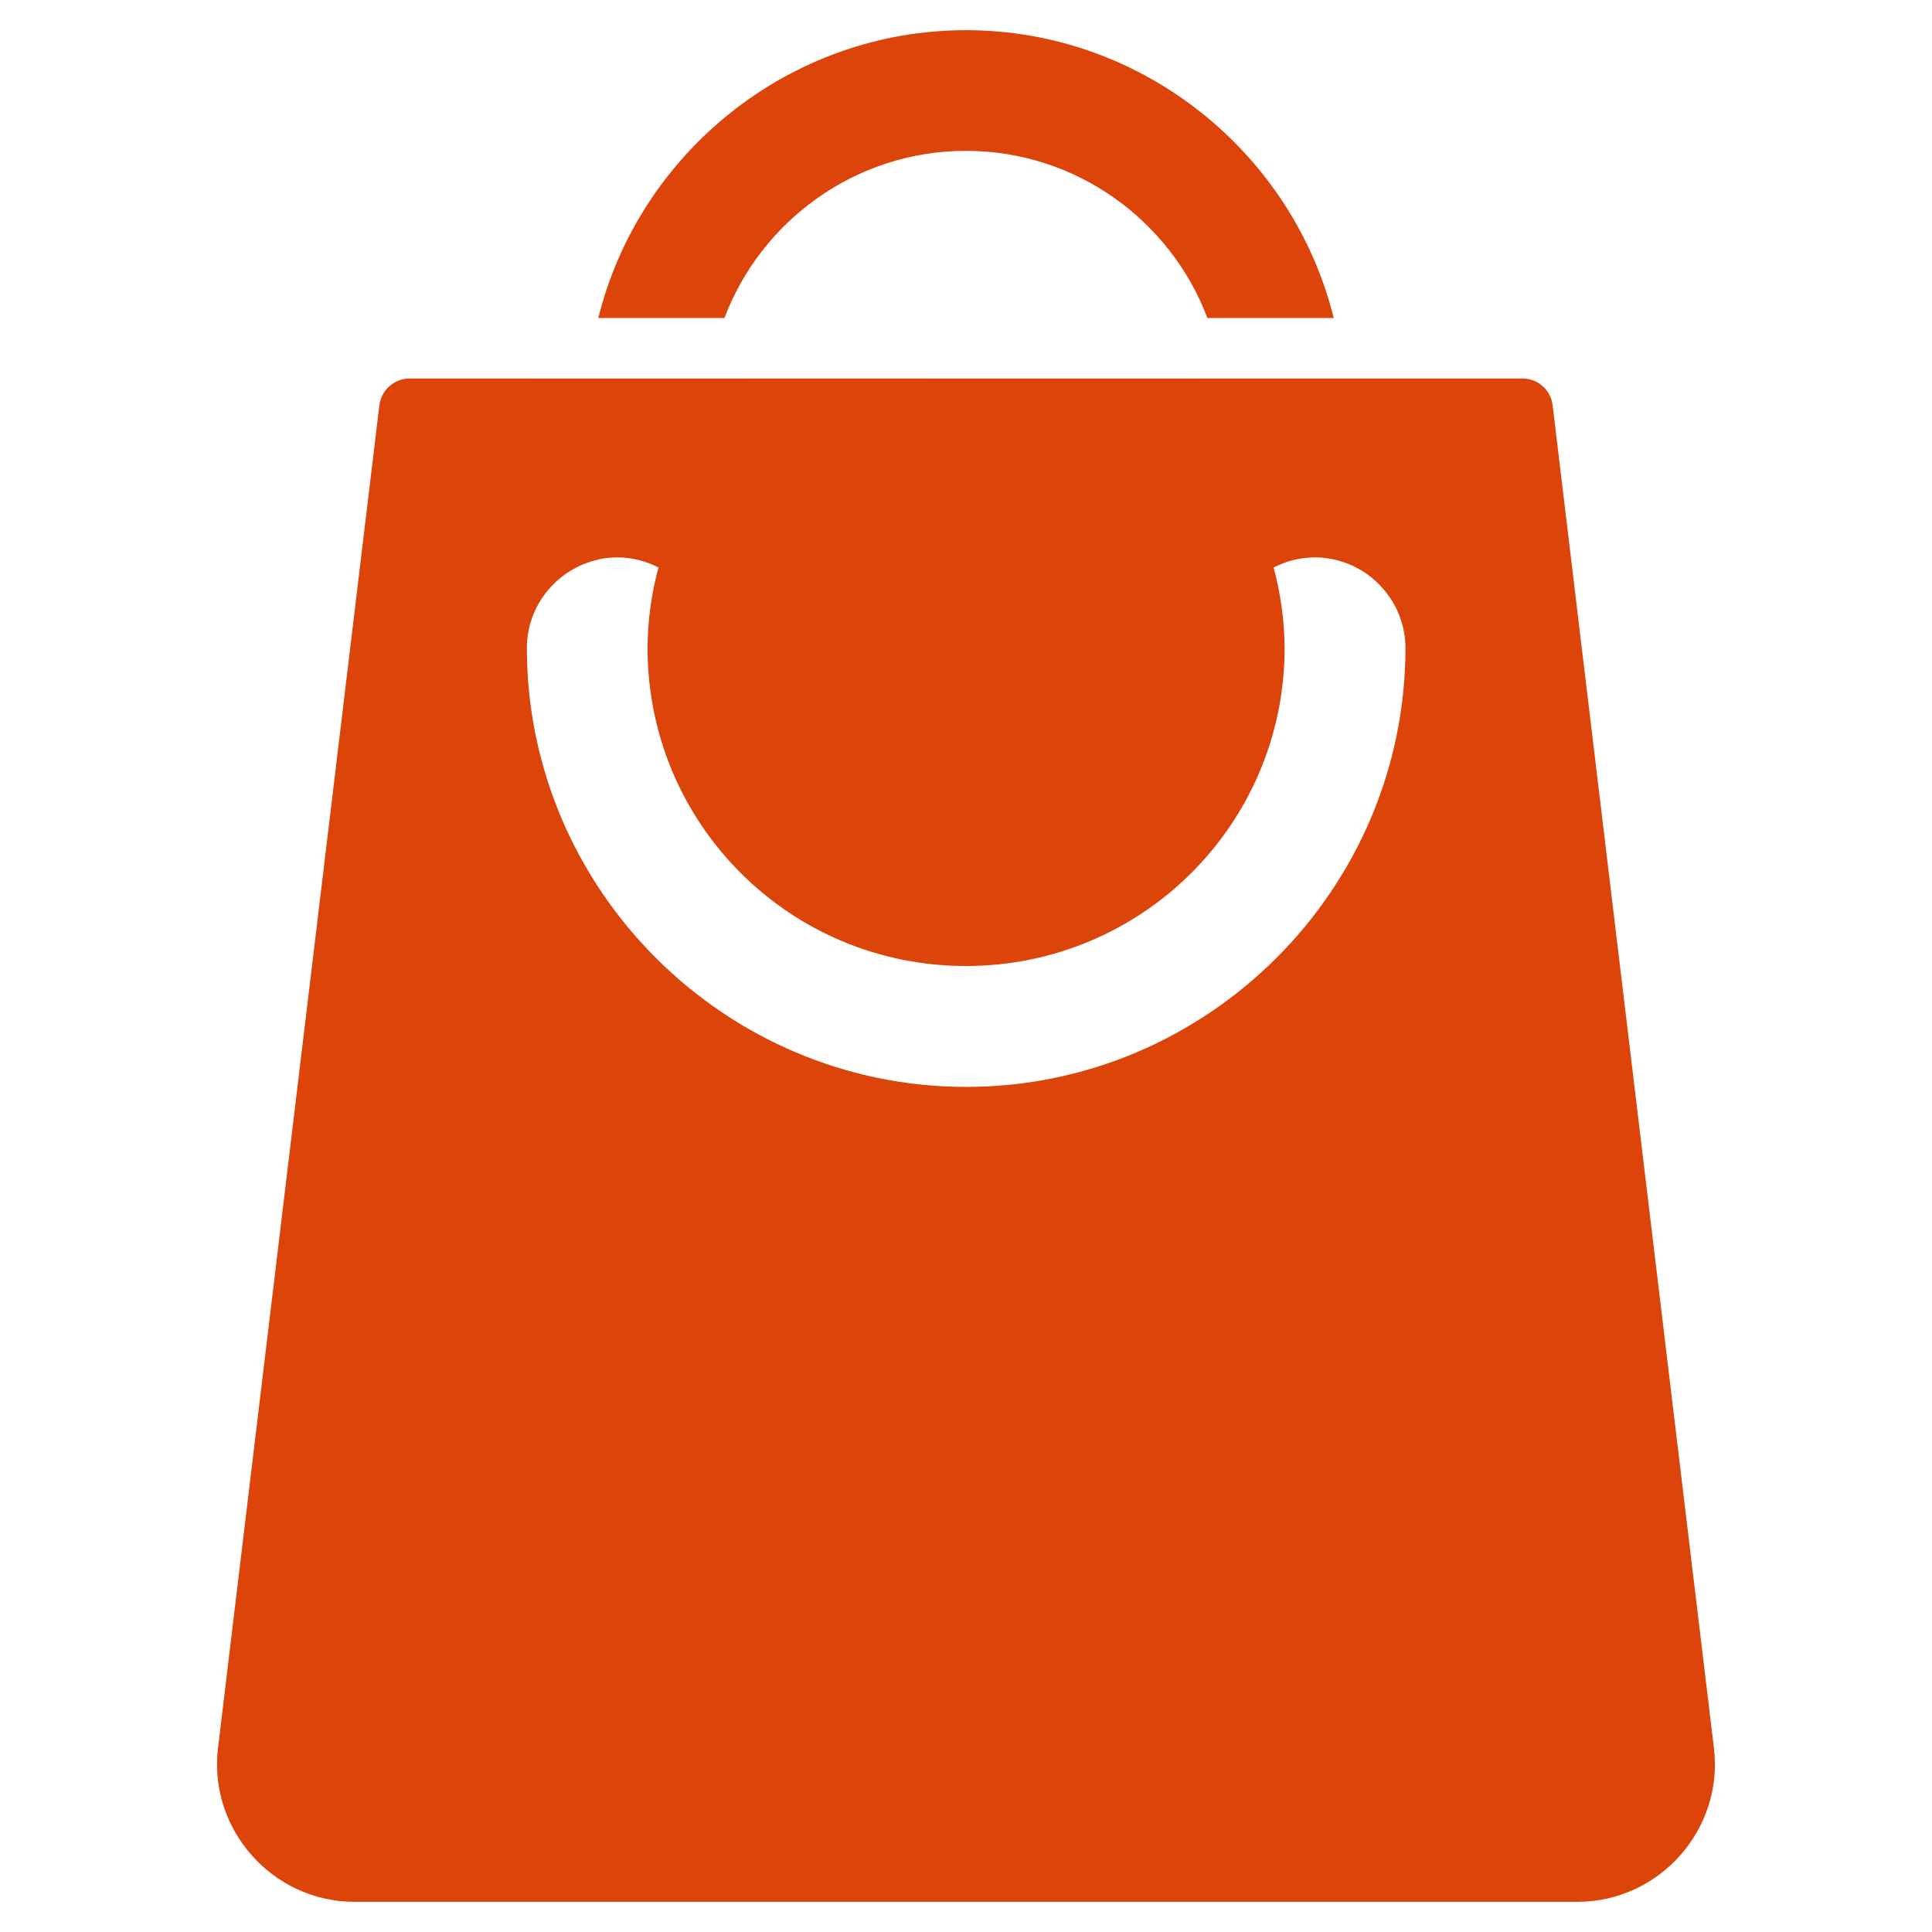 <svg xmlns="http://www.w3.org/2000/svg" fill="none" viewBox="0 0 24 24" height="24" width="24">
<path fill="#DC440A" d="M12 0.375C9.802 0.375 7.938 1.905 7.432 3.951H8.999C9.457 2.74 10.63 1.874 11.999 1.874C13.369 1.874 14.542 2.74 14.999 3.951H16.568C16.062 1.905 14.198 0.375 12 0.375ZM5.087 4.702C4.995 4.702 4.907 4.736 4.838 4.797C4.769 4.857 4.725 4.941 4.713 5.032C4.713 5.031 4.713 5.032 4.713 5.032L2.708 21.716C2.587 22.725 3.386 23.625 4.403 23.625H12.366H19.597C20.614 23.625 21.413 22.725 21.291 21.716L19.287 5.032C19.276 4.941 19.232 4.857 19.163 4.797C19.095 4.736 19.007 4.702 18.916 4.702H15.183L14.427 4.703L9.572 4.702L8.816 4.703L5.087 4.702ZM7.668 6.924C7.852 6.924 8.026 6.97 8.18 7.05C8.092 7.373 8.046 7.708 8.044 8.047C8.044 8.051 8.044 8.055 8.044 8.06C8.051 10.241 9.813 12 11.999 12C14.185 12 15.951 10.241 15.958 8.06C15.958 8.055 15.958 8.051 15.958 8.047C15.955 7.709 15.909 7.374 15.821 7.05C15.952 6.982 16.098 6.939 16.253 6.928C16.279 6.926 16.307 6.924 16.334 6.924C16.37 6.924 16.405 6.926 16.44 6.929C16.443 6.93 16.446 6.93 16.449 6.93C16.45 6.93 16.451 6.931 16.454 6.931C16.481 6.934 16.508 6.938 16.535 6.943C16.546 6.945 16.559 6.947 16.571 6.95C17.076 7.06 17.459 7.514 17.459 8.051C17.458 11.05 15.002 13.502 12.002 13.502C9 13.502 6.545 11.048 6.545 8.048C6.546 7.513 6.928 7.062 7.431 6.952C7.432 6.951 7.432 6.951 7.432 6.95C7.509 6.933 7.587 6.924 7.668 6.924Z"></path>
</svg>
